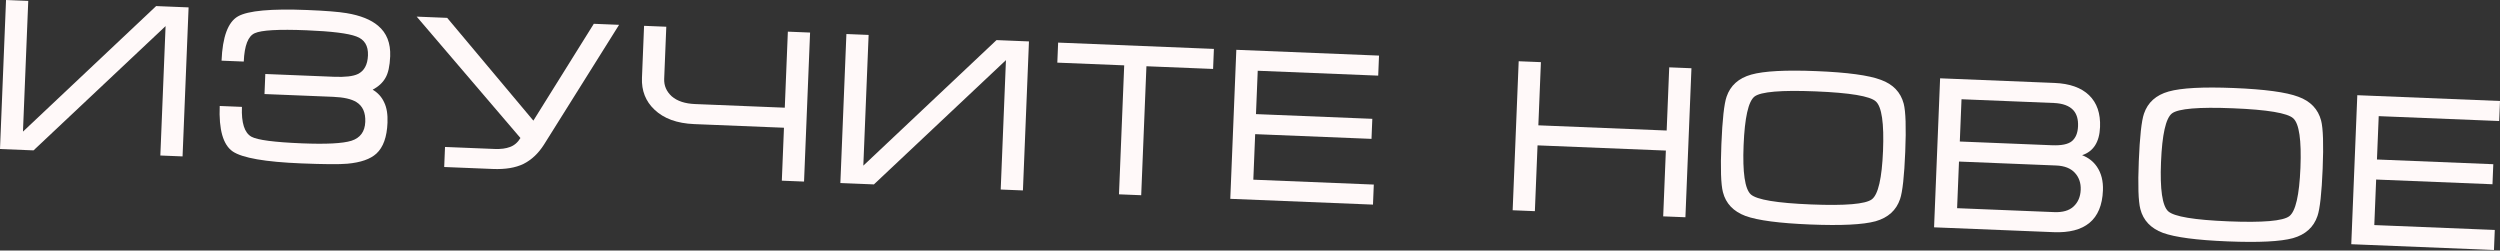 <?xml version="1.0" encoding="UTF-8"?> <svg xmlns="http://www.w3.org/2000/svg" width="918" height="92" viewBox="0 0 918 92" fill="none"><rect x="0" y="0" width="918" height="92" fill="#333333" stroke="none"/> <path d="M69.253 2.714L57.333 2.232L8.432 48.328L10.375 0.33L2.215 0L0 54.718L12.319 55.217L60.802 9.584L58.878 57.102L67.037 57.432L69.253 2.714Z" fill="#FFF9F9"></path> <path d="M143.277 20.695C143.473 15.842 141.996 12.097 138.844 9.458C136.21 7.215 132.347 5.67 127.253 4.822C124.335 4.33 119.542 3.949 112.876 3.679C99.543 3.139 91.045 3.917 87.381 6.012C83.717 8.108 81.708 13.528 81.354 22.275L89.514 22.605C89.751 16.739 91.094 13.267 93.541 12.191C95.991 11.062 102.335 10.704 112.575 11.119C121.748 11.49 127.834 12.244 130.833 13.381C133.834 14.464 135.262 16.792 135.117 20.365C134.979 23.778 133.738 26.052 131.395 27.186C129.652 28.023 126.727 28.359 122.621 28.192L97.422 27.172L97.124 34.532L122.323 35.552C126.216 35.71 129.074 36.36 130.898 37.502C133.19 38.93 134.267 41.351 134.129 44.764C133.984 48.337 132.288 50.646 129.041 51.689C125.849 52.682 119.8 52.998 110.894 52.637C100.707 52.225 94.517 51.413 92.323 50.203C89.763 48.764 88.602 45.111 88.84 39.244L80.68 38.914C80.328 47.607 81.919 53.174 85.453 55.614C88.989 58 97.37 59.462 110.596 59.997C118.969 60.336 124.603 60.377 127.498 60.12C132.43 59.679 136.006 58.435 138.226 56.388C140.723 54.086 142.077 50.321 142.289 45.094C142.414 42.001 142.008 39.501 141.07 37.593C140.188 35.634 138.782 34.082 136.852 32.935C138.981 31.793 140.535 30.36 141.513 28.637C142.544 26.916 143.132 24.269 143.277 20.695Z" fill="#FFF9F9"></path> <path d="M181.648 54.701C183.888 54.792 185.768 54.547 187.287 53.968C188.859 53.39 190.133 52.293 191.106 50.677L153.007 6.105L164.207 6.559L195.852 44.298L218.044 8.739L227.324 9.114L199.742 53.11C197.688 56.339 195.189 58.695 192.244 60.178C189.301 61.608 185.563 62.231 181.03 62.048L163.111 61.322L163.409 53.962L181.648 54.701Z" fill="#FFF9F9"></path> <path d="M244.663 9.817L243.889 28.936C243.787 31.442 244.715 33.59 246.673 35.379C248.686 37.116 251.532 38.059 255.212 38.208L288.171 39.543L289.301 11.624L297.461 11.954L295.245 66.672L287.086 66.342L287.873 46.903L254.914 45.568C248.621 45.313 243.751 43.54 240.306 40.249C237.065 37.18 235.539 33.298 235.729 28.605L236.503 9.486L244.663 9.817Z" fill="#FFF9F9"></path> <path d="M377.834 15.209L365.915 14.726L317.013 60.823L318.957 12.825L310.797 12.494L308.582 67.212L320.901 67.711L369.383 22.078L367.459 69.596L375.619 69.926L377.834 15.209Z" fill="#FFF9F9"></path> <path d="M388.546 15.642L445.744 17.958L445.446 25.318L420.967 24.327L419.05 71.685L410.89 71.355L412.808 23.996L388.248 23.002L388.546 15.642Z" fill="#FFF9F9"></path> <path d="M453.978 18.291L506.376 20.413L506.078 27.773L461.839 25.982L461.195 41.901L503.913 43.631L503.615 50.99L460.897 49.261L460.22 65.98L504.458 67.771L504.16 75.131L451.762 73.009L453.978 18.291Z" fill="#FFF9F9"></path> <path d="M557.662 22.49L565.822 22.82L564.883 46.019L612.001 47.927L612.94 24.728L621.1 25.058L618.884 79.776L610.725 79.446L611.703 55.287L564.585 53.379L563.606 77.538L555.447 77.207L557.662 22.49Z" fill="#FFF9F9"></path> <path d="M664.711 82.433C653.352 81.973 645.435 80.931 640.96 79.308C636.487 77.631 633.72 74.714 632.66 70.558C631.921 67.697 631.731 61.84 632.09 52.987C632.454 43.974 633.091 38.151 633.999 35.516C635.394 31.406 638.415 28.697 643.062 27.39C647.709 26.082 655.685 25.657 666.992 26.115C678.351 26.575 686.241 27.642 690.66 29.317C695.135 30.94 697.928 33.858 699.04 38.07C699.778 40.931 699.968 46.815 699.607 55.721C699.244 64.68 698.609 70.477 697.701 73.112C696.306 77.222 693.311 79.932 688.718 81.241C684.126 82.498 676.124 82.895 664.711 82.433ZM665.009 75.073C677.596 75.583 685.046 74.95 687.362 73.174C689.677 71.398 691.039 65.47 691.447 55.39C691.858 45.258 690.98 39.212 688.816 37.255C686.705 35.3 679.33 34.066 666.69 33.555C654.051 33.043 646.573 33.675 644.258 35.451C641.996 37.229 640.66 43.184 640.249 53.318C639.843 63.344 640.721 69.362 642.884 71.373C645.048 73.33 652.423 74.564 665.009 75.073Z" fill="#FFF9F9"></path> <path d="M772.197 69.958C771.979 75.344 770.322 79.311 767.228 81.856C764.189 84.351 759.816 85.482 754.11 85.251L710.191 83.473L712.407 28.755L754.405 30.456C760.005 30.682 764.244 32.19 767.123 34.977C770.001 37.764 771.339 41.665 771.136 46.678C770.914 52.171 768.718 55.608 764.549 56.988C766.863 57.883 768.676 59.292 769.987 61.215C771.6 63.577 772.337 66.491 772.197 69.958ZM763.056 46.351C763.158 43.844 762.596 41.898 761.37 40.513C759.888 38.851 757.467 37.951 754.107 37.815L720.268 36.445L719.64 51.965L753.479 53.335C756.945 53.475 759.369 52.986 760.75 51.866C762.186 50.696 762.955 48.857 763.056 46.351ZM719.342 59.324L718.649 76.444L754.328 77.888C757.421 78.013 759.772 77.334 761.381 75.85C763.046 74.315 763.93 72.267 764.034 69.708C764.135 67.201 763.418 65.115 761.883 63.451C760.348 61.786 758.061 60.892 755.021 60.769L719.342 59.324Z" fill="#FFF9F9"></path> <path d="M817.987 88.639C806.627 88.179 798.71 87.137 794.235 85.514C789.762 83.837 786.996 80.92 785.935 76.764C785.197 73.903 785.006 68.046 785.365 59.193C785.73 50.18 786.366 44.356 787.274 41.722C788.669 37.612 791.69 34.903 796.337 33.596C800.984 32.288 808.961 31.863 820.267 32.321C831.626 32.781 839.516 33.848 843.935 35.523C848.41 37.147 851.203 40.064 852.315 44.276C853.054 47.137 853.243 53.02 852.882 61.927C852.519 70.886 851.884 76.683 850.976 79.318C849.581 83.428 846.587 86.138 841.993 87.447C837.402 88.704 829.399 89.101 817.987 88.639ZM818.285 81.279C830.871 81.789 838.322 81.156 840.637 79.38C842.952 77.604 844.314 71.676 844.722 61.596C845.133 51.464 844.256 45.418 842.091 43.461C839.98 41.506 832.605 40.273 819.966 39.761C807.326 39.249 799.849 39.881 797.533 41.657C795.271 43.435 793.935 49.391 793.524 59.523C793.118 69.55 793.997 75.568 796.159 77.579C798.323 79.536 805.698 80.769 818.285 81.279Z" fill="#FFF9F9"></path> <path d="M865.602 34.958L918 37.08L917.702 44.439L873.464 42.648L872.819 58.567L915.537 60.297L915.239 67.657L872.521 65.927L871.844 82.647L916.082 84.438L915.784 91.797L863.387 89.676L865.602 34.958Z" fill="#FFF9F9"></path> </svg> 